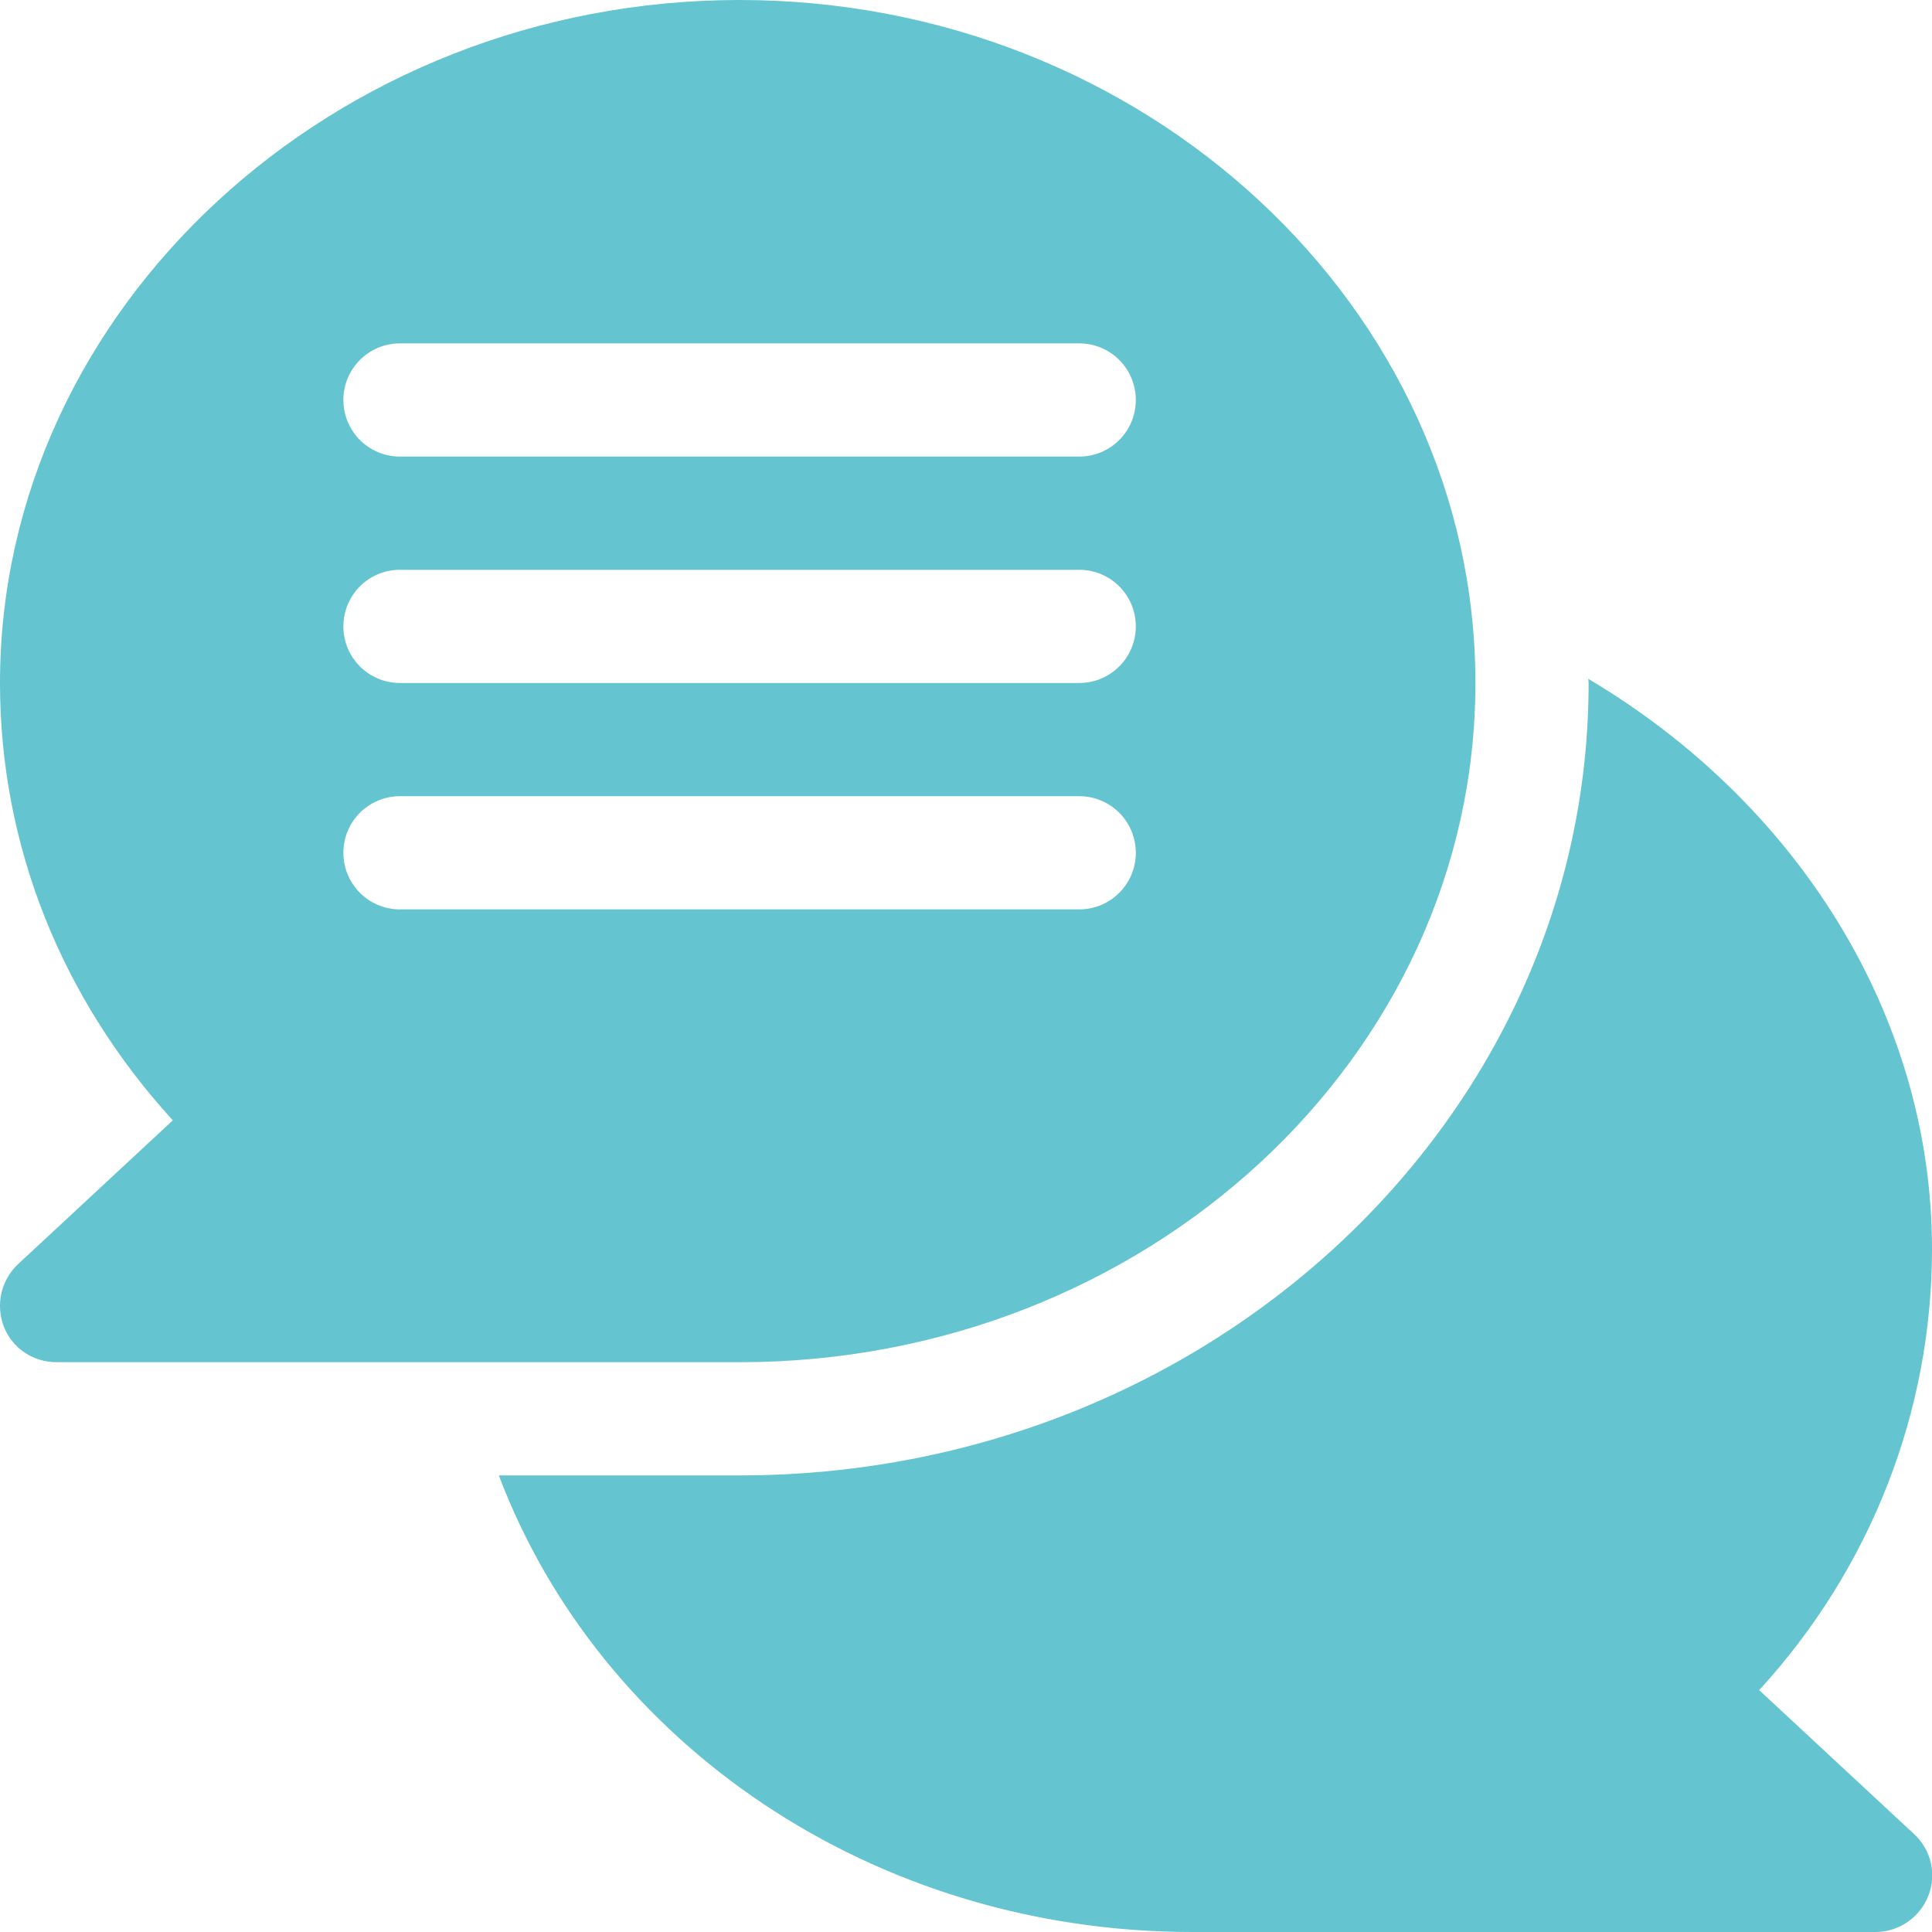 <?xml version="1.0" encoding="UTF-8"?> <!-- Generator: Adobe Illustrator 25.2.3, SVG Export Plug-In . SVG Version: 6.00 Build 0) --> <svg xmlns="http://www.w3.org/2000/svg" xmlns:xlink="http://www.w3.org/1999/xlink" id="Capa_1" x="0px" y="0px" viewBox="0 0 512 512" style="enable-background:new 0 0 512 512;" xml:space="preserve"> <style type="text/css"> .st0{fill:#64C4D0;} </style> <g> <path class="st0" d="M420.9,179.9c0,0.4,0.1,0.7,0.1,1.1c0,115.8-100.9,210-225,210h-63.8C158.9,461.7,231,512,316,512h181 c6.2,0,11.7-3.8,14-9.5s0.8-12.3-3.8-16.5l-41-38.1c29.7-32.4,45.8-74,45.8-116.9C512,268.8,475.9,212.5,420.9,179.9z"></path> <path class="st0" d="M4.8,335c-4.5,4.2-6,10.7-3.8,16.5s7.8,9.5,14,9.5h181c107.5,0,195-80.7,195-180S303.5,0,196,0S0,81.7,0,181 c0,42.9,16.2,83.5,45.8,115.9L4.8,335z M106,91h180c8.3,0,15,6.7,15,15s-6.7,15-15,15H106c-8.3,0-15-6.7-15-15S97.7,91,106,91z M106,151h180c8.3,0,15,6.7,15,15s-6.7,15-15,15H106c-8.3,0-15-6.7-15-15S97.7,151,106,151z M106,211h180c8.3,0,15,6.7,15,15 s-6.7,15-15,15H106c-8.3,0-15-6.7-15-15S97.7,211,106,211z"></path> </g> </svg> 